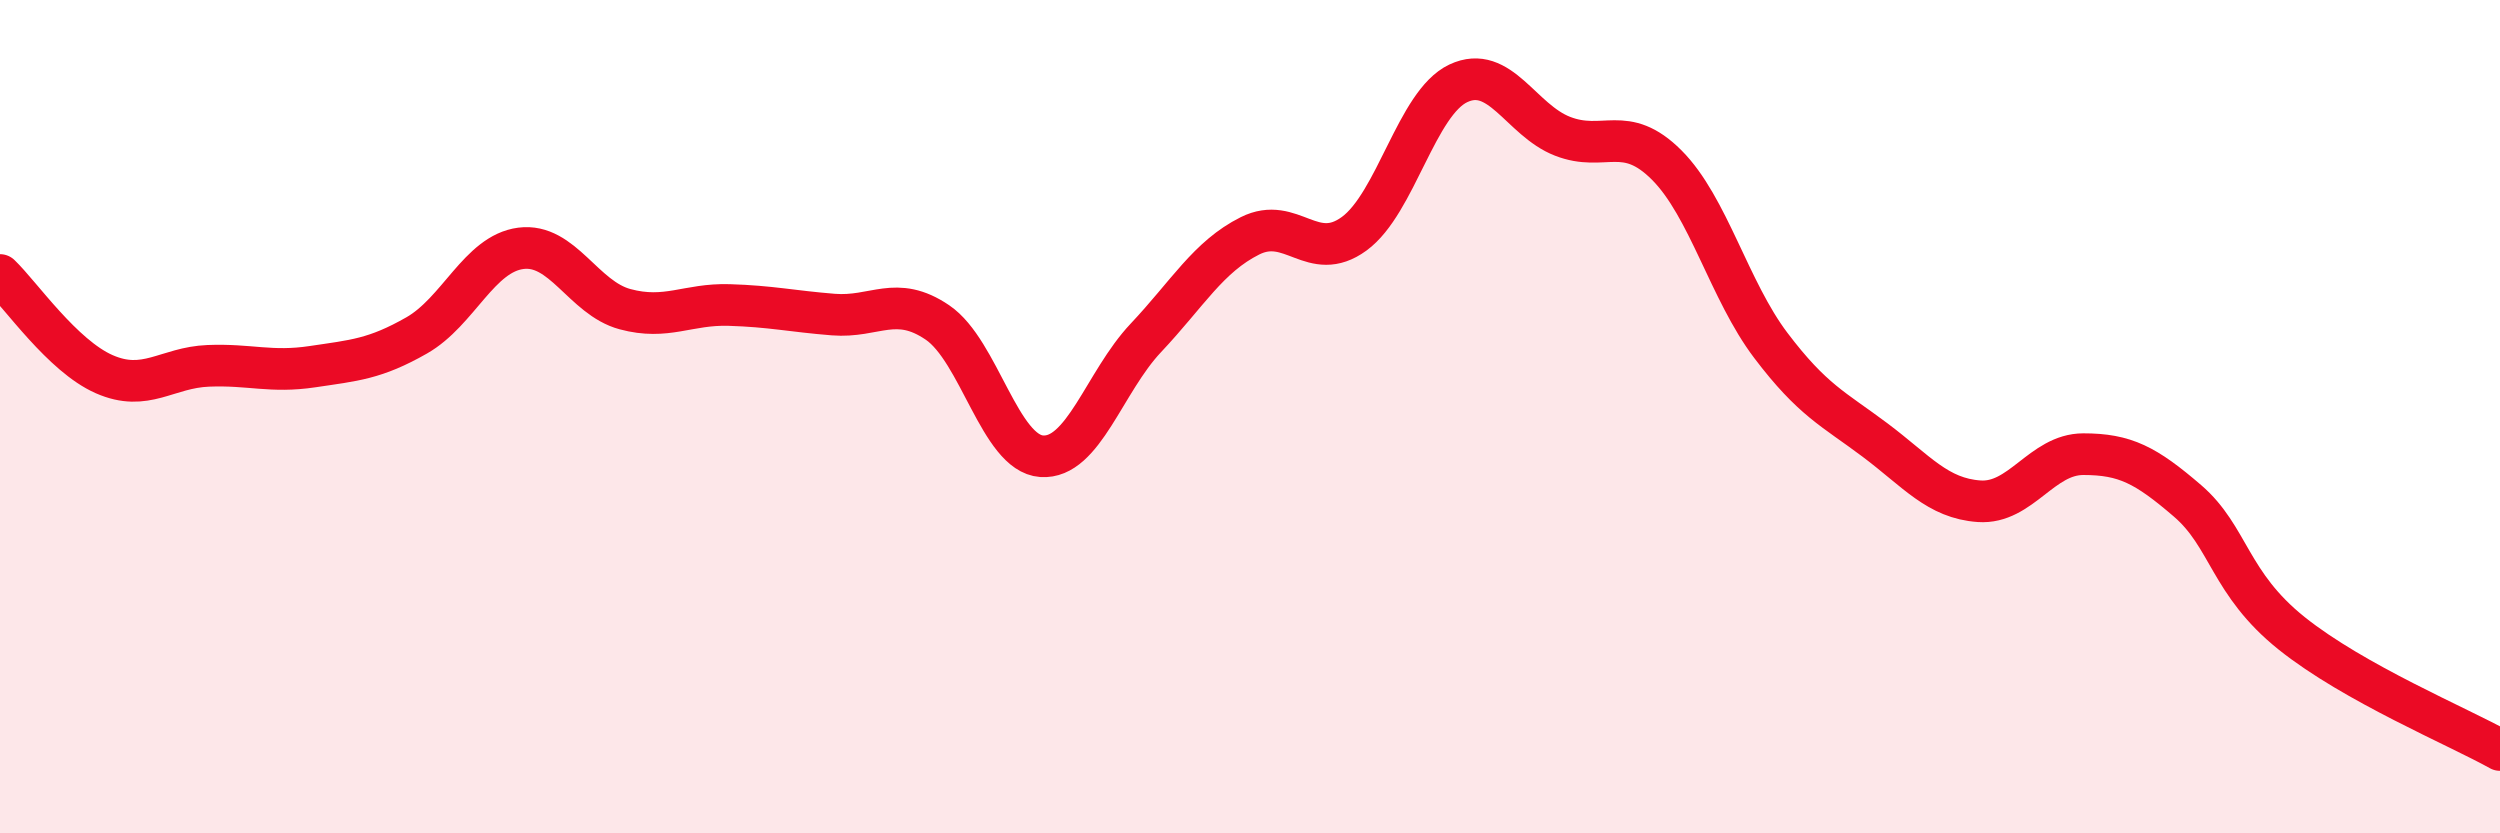 
    <svg width="60" height="20" viewBox="0 0 60 20" xmlns="http://www.w3.org/2000/svg">
      <path
        d="M 0,6.6 C 0.5,7.08 1.5,8.54 2.5,8.98 C 3.5,9.42 4,8.82 5,8.78 C 6,8.74 6.5,8.95 7.5,8.8 C 8.5,8.65 9,8.62 10,8.05 C 11,7.48 11.5,6.09 12.5,5.96 C 13.5,5.83 14,7.15 15,7.42 C 16,7.69 16.5,7.29 17.5,7.32 C 18.5,7.35 19,7.47 20,7.55 C 21,7.63 21.5,7.06 22.5,7.74 C 23.5,8.42 24,10.88 25,10.95 C 26,11.02 26.5,9.17 27.5,8.11 C 28.5,7.05 29,6.16 30,5.66 C 31,5.16 31.5,6.34 32.5,5.61 C 33.5,4.88 34,2.47 35,2 C 36,1.53 36.5,2.88 37.5,3.27 C 38.5,3.66 39,2.96 40,3.96 C 41,4.96 41.5,6.97 42.5,8.29 C 43.5,9.61 44,9.81 45,10.56 C 46,11.31 46.5,11.96 47.5,12.03 C 48.5,12.1 49,10.9 50,10.9 C 51,10.9 51.5,11.16 52.5,12.02 C 53.5,12.88 53.5,14 55,15.2 C 56.5,16.4 59,17.44 60,18L60 20L0 20Z"
        fill="#EB0A25"
        opacity="0.1"
        stroke-linecap="round"
        stroke-linejoin="round"
      />
      <path
        d="M 0,6.6 C 0.5,7.08 1.5,8.54 2.5,8.98 C 3.5,9.42 4,8.82 5,8.78 C 6,8.74 6.5,8.95 7.5,8.8 C 8.5,8.65 9,8.62 10,8.05 C 11,7.48 11.5,6.09 12.5,5.96 C 13.5,5.83 14,7.15 15,7.42 C 16,7.69 16.5,7.29 17.5,7.32 C 18.5,7.35 19,7.47 20,7.55 C 21,7.63 21.5,7.06 22.5,7.74 C 23.5,8.42 24,10.88 25,10.95 C 26,11.02 26.5,9.17 27.5,8.11 C 28.5,7.05 29,6.16 30,5.66 C 31,5.16 31.5,6.34 32.5,5.61 C 33.5,4.88 34,2.47 35,2 C 36,1.53 36.5,2.88 37.5,3.27 C 38.5,3.66 39,2.96 40,3.96 C 41,4.96 41.5,6.97 42.5,8.29 C 43.5,9.61 44,9.81 45,10.56 C 46,11.31 46.5,11.96 47.5,12.03 C 48.5,12.1 49,10.9 50,10.9 C 51,10.9 51.5,11.16 52.5,12.02 C 53.5,12.88 53.5,14 55,15.2 C 56.5,16.4 59,17.44 60,18"
        stroke="#EB0A25"
        stroke-width="1"
        fill="none"
        stroke-linecap="round"
        stroke-linejoin="round"
      />
    </svg>
  